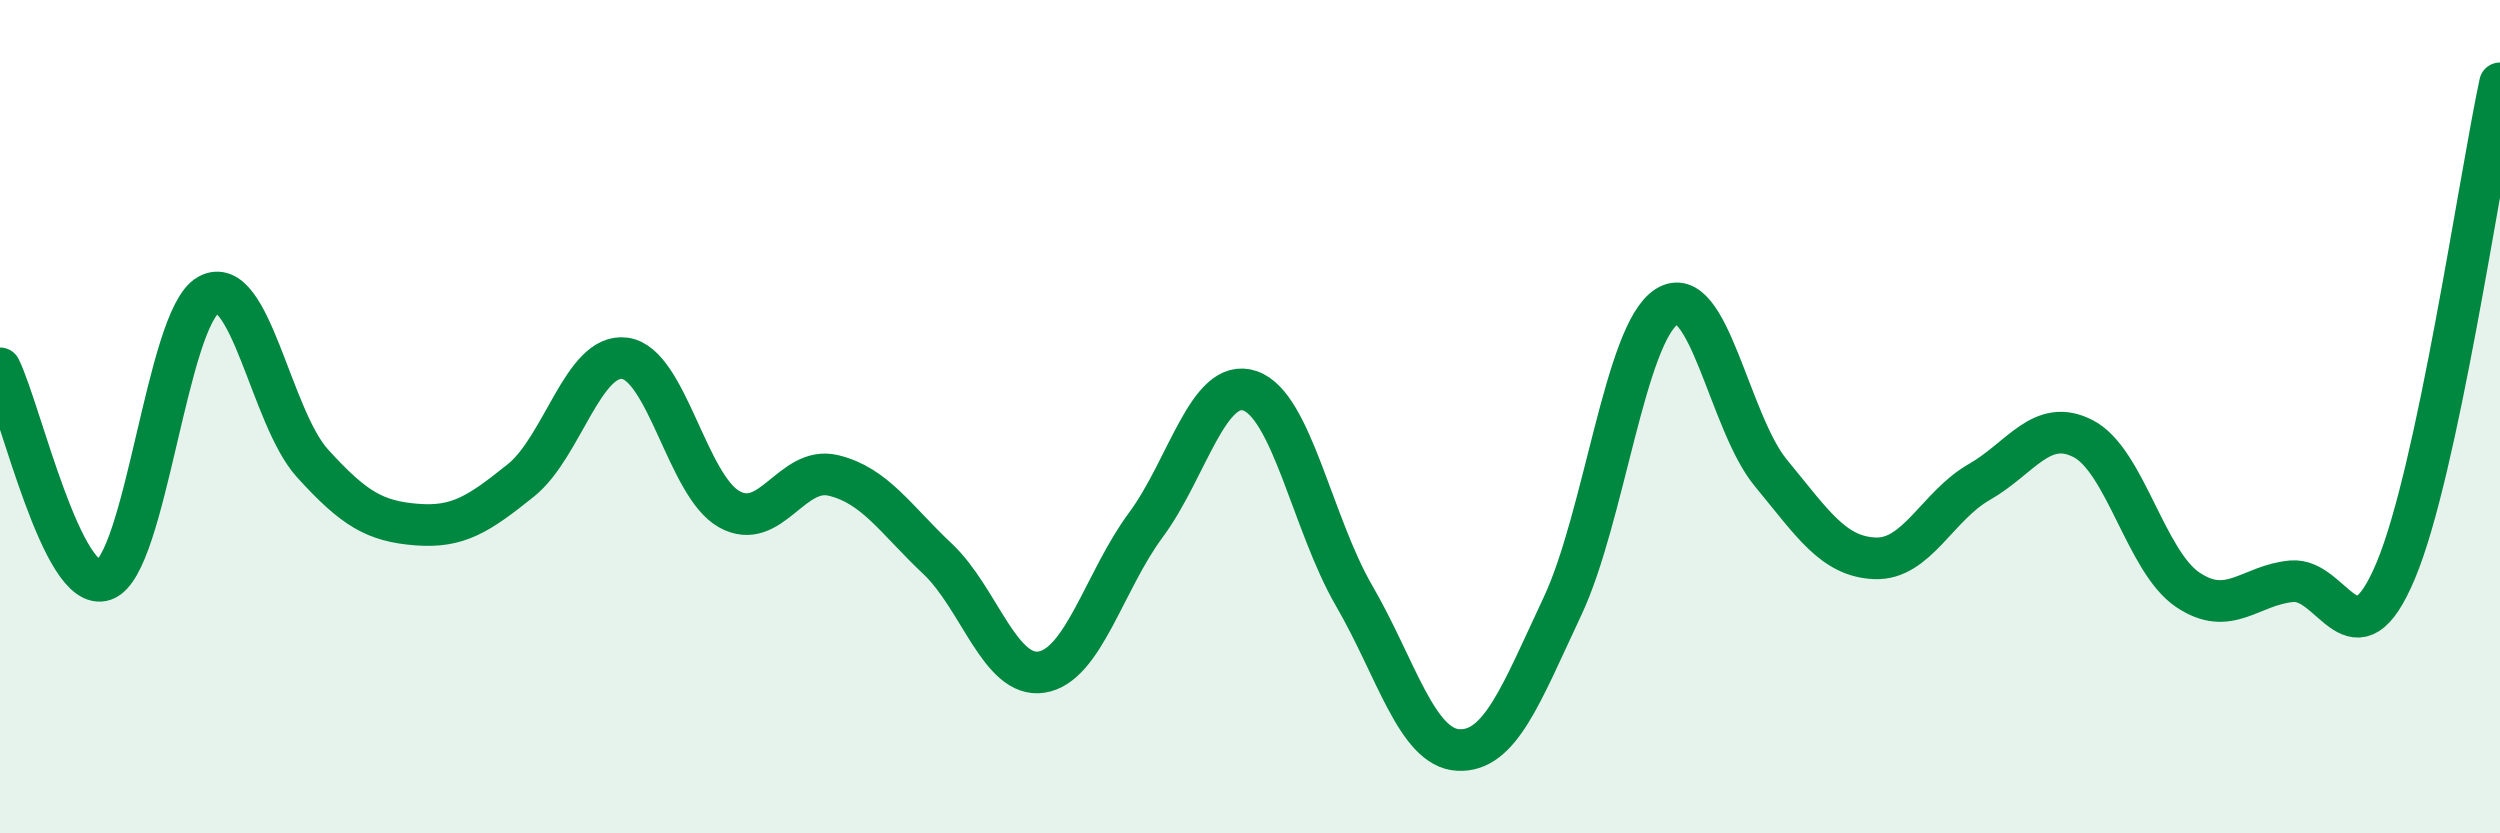 
    <svg width="60" height="20" viewBox="0 0 60 20" xmlns="http://www.w3.org/2000/svg">
      <path
        d="M 0,8.84 C 0.5,9.86 1.5,14.27 2.5,13.92 C 3.5,13.57 4,7.64 5,7.08 C 6,6.52 6.5,10.02 7.5,11.12 C 8.5,12.22 9,12.51 10,12.59 C 11,12.67 11.5,12.33 12.5,11.53 C 13.5,10.73 14,8.46 15,8.6 C 16,8.74 16.5,11.66 17.5,12.22 C 18.5,12.78 19,11.17 20,11.41 C 21,11.65 21.5,12.47 22.5,13.41 C 23.5,14.35 24,16.29 25,16.13 C 26,15.97 26.5,13.95 27.5,12.6 C 28.5,11.25 29,9.04 30,9.38 C 31,9.72 31.5,12.58 32.5,14.3 C 33.5,16.02 34,17.95 35,18 C 36,18.05 36.5,16.68 37.5,14.55 C 38.5,12.42 39,8 40,7.36 C 41,6.72 41.5,10.14 42.5,11.35 C 43.5,12.56 44,13.36 45,13.4 C 46,13.44 46.5,12.14 47.5,11.57 C 48.5,11 49,10.01 50,10.53 C 51,11.05 51.5,13.47 52.5,14.15 C 53.5,14.83 54,14.04 55,13.95 C 56,13.86 56.5,16.08 57.5,13.69 C 58.5,11.3 59.5,4.34 60,2L60 20L0 20Z"
        fill="#008740"
        opacity="0.1"
        stroke-linecap="round"
        stroke-linejoin="round"
      />
      <path
        d="M 0,8.84 C 0.5,9.86 1.5,14.27 2.5,13.92 C 3.5,13.57 4,7.64 5,7.08 C 6,6.52 6.5,10.02 7.5,11.12 C 8.5,12.22 9,12.51 10,12.59 C 11,12.67 11.5,12.33 12.5,11.53 C 13.5,10.73 14,8.46 15,8.6 C 16,8.74 16.5,11.66 17.5,12.22 C 18.5,12.78 19,11.17 20,11.41 C 21,11.65 21.5,12.47 22.5,13.41 C 23.5,14.35 24,16.29 25,16.13 C 26,15.97 26.5,13.95 27.5,12.6 C 28.5,11.25 29,9.04 30,9.38 C 31,9.72 31.5,12.58 32.5,14.3 C 33.5,16.02 34,17.95 35,18 C 36,18.05 36.5,16.68 37.5,14.55 C 38.5,12.42 39,8 40,7.36 C 41,6.72 41.5,10.14 42.5,11.35 C 43.5,12.56 44,13.36 45,13.4 C 46,13.44 46.5,12.14 47.5,11.57 C 48.5,11 49,10.01 50,10.53 C 51,11.05 51.5,13.47 52.5,14.15 C 53.5,14.83 54,14.04 55,13.95 C 56,13.86 56.5,16.08 57.5,13.69 C 58.5,11.3 59.5,4.34 60,2"
        stroke="#008740"
        stroke-width="1"
        fill="none"
        stroke-linecap="round"
        stroke-linejoin="round"
      />
    </svg>
  